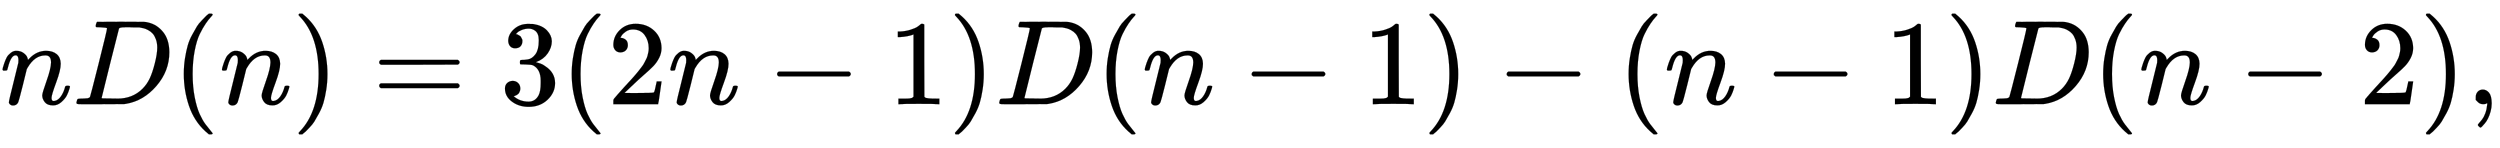 <svg xmlns:xlink="http://www.w3.org/1999/xlink" width="48.11ex" height="2.843ex" style="vertical-align: -0.838ex;" viewBox="0 -863.1 20713.8 1223.9" role="img" focusable="false" xmlns="http://www.w3.org/2000/svg" aria-labelledby="MathJax-SVG-1-Title"><title id="MathJax-SVG-1-Title">n upper D left parenthesis n right parenthesis equals 3 left parenthesis 2 n minus 1 right parenthesis upper D left parenthesis n minus 1 right parenthesis minus left parenthesis n minus 1 right parenthesis upper D left parenthesis n minus 2 right parenthesis comma</title><defs aria-hidden="true"><path stroke-width="1" id="E1-MJMATHI-6E" d="M21 287Q22 293 24 303T36 341T56 388T89 425T135 442Q171 442 195 424T225 390T231 369Q231 367 232 367L243 378Q304 442 382 442Q436 442 469 415T503 336T465 179T427 52Q427 26 444 26Q450 26 453 27Q482 32 505 65T540 145Q542 153 560 153Q580 153 580 145Q580 144 576 130Q568 101 554 73T508 17T439 -10Q392 -10 371 17T350 73Q350 92 386 193T423 345Q423 404 379 404H374Q288 404 229 303L222 291L189 157Q156 26 151 16Q138 -11 108 -11Q95 -11 87 -5T76 7T74 17Q74 30 112 180T152 343Q153 348 153 366Q153 405 129 405Q91 405 66 305Q60 285 60 284Q58 278 41 278H27Q21 284 21 287Z"></path><path stroke-width="1" id="E1-MJMATHI-44" d="M287 628Q287 635 230 637Q207 637 200 638T193 647Q193 655 197 667T204 682Q206 683 403 683Q570 682 590 682T630 676Q702 659 752 597T803 431Q803 275 696 151T444 3L430 1L236 0H125H72Q48 0 41 2T33 11Q33 13 36 25Q40 41 44 43T67 46Q94 46 127 49Q141 52 146 61Q149 65 218 339T287 628ZM703 469Q703 507 692 537T666 584T629 613T590 629T555 636Q553 636 541 636T512 636T479 637H436Q392 637 386 627Q384 623 313 339T242 52Q242 48 253 48T330 47Q335 47 349 47T373 46Q499 46 581 128Q617 164 640 212T683 339T703 469Z"></path><path stroke-width="1" id="E1-MJMAIN-28" d="M94 250Q94 319 104 381T127 488T164 576T202 643T244 695T277 729T302 750H315H319Q333 750 333 741Q333 738 316 720T275 667T226 581T184 443T167 250T184 58T225 -81T274 -167T316 -220T333 -241Q333 -250 318 -250H315H302L274 -226Q180 -141 137 -14T94 250Z"></path><path stroke-width="1" id="E1-MJMAIN-29" d="M60 749L64 750Q69 750 74 750H86L114 726Q208 641 251 514T294 250Q294 182 284 119T261 12T224 -76T186 -143T145 -194T113 -227T90 -246Q87 -249 86 -250H74Q66 -250 63 -250T58 -247T55 -238Q56 -237 66 -225Q221 -64 221 250T66 725Q56 737 55 738Q55 746 60 749Z"></path><path stroke-width="1" id="E1-MJMAIN-3D" d="M56 347Q56 360 70 367H707Q722 359 722 347Q722 336 708 328L390 327H72Q56 332 56 347ZM56 153Q56 168 72 173H708Q722 163 722 153Q722 140 707 133H70Q56 140 56 153Z"></path><path stroke-width="1" id="E1-MJMAIN-33" d="M127 463Q100 463 85 480T69 524Q69 579 117 622T233 665Q268 665 277 664Q351 652 390 611T430 522Q430 470 396 421T302 350L299 348Q299 347 308 345T337 336T375 315Q457 262 457 175Q457 96 395 37T238 -22Q158 -22 100 21T42 130Q42 158 60 175T105 193Q133 193 151 175T169 130Q169 119 166 110T159 94T148 82T136 74T126 70T118 67L114 66Q165 21 238 21Q293 21 321 74Q338 107 338 175V195Q338 290 274 322Q259 328 213 329L171 330L168 332Q166 335 166 348Q166 366 174 366Q202 366 232 371Q266 376 294 413T322 525V533Q322 590 287 612Q265 626 240 626Q208 626 181 615T143 592T132 580H135Q138 579 143 578T153 573T165 566T175 555T183 540T186 520Q186 498 172 481T127 463Z"></path><path stroke-width="1" id="E1-MJMAIN-32" d="M109 429Q82 429 66 447T50 491Q50 562 103 614T235 666Q326 666 387 610T449 465Q449 422 429 383T381 315T301 241Q265 210 201 149L142 93L218 92Q375 92 385 97Q392 99 409 186V189H449V186Q448 183 436 95T421 3V0H50V19V31Q50 38 56 46T86 81Q115 113 136 137Q145 147 170 174T204 211T233 244T261 278T284 308T305 340T320 369T333 401T340 431T343 464Q343 527 309 573T212 619Q179 619 154 602T119 569T109 550Q109 549 114 549Q132 549 151 535T170 489Q170 464 154 447T109 429Z"></path><path stroke-width="1" id="E1-MJMAIN-2212" d="M84 237T84 250T98 270H679Q694 262 694 250T679 230H98Q84 237 84 250Z"></path><path stroke-width="1" id="E1-MJMAIN-31" d="M213 578L200 573Q186 568 160 563T102 556H83V602H102Q149 604 189 617T245 641T273 663Q275 666 285 666Q294 666 302 660V361L303 61Q310 54 315 52T339 48T401 46H427V0H416Q395 3 257 3Q121 3 100 0H88V46H114Q136 46 152 46T177 47T193 50T201 52T207 57T213 61V578Z"></path><path stroke-width="1" id="E1-MJMAIN-2C" d="M78 35T78 60T94 103T137 121Q165 121 187 96T210 8Q210 -27 201 -60T180 -117T154 -158T130 -185T117 -194Q113 -194 104 -185T95 -172Q95 -168 106 -156T131 -126T157 -76T173 -3V9L172 8Q170 7 167 6T161 3T152 1T140 0Q113 0 96 17Z"></path></defs><g stroke="currentColor" fill="currentColor" stroke-width="0" transform="matrix(1 0 0 -1 0 0)" aria-hidden="true"> <use xlink:href="#E1-MJMATHI-6E" x="0" y="0"></use> <use xlink:href="#E1-MJMATHI-44" x="600" y="0"></use> <use xlink:href="#E1-MJMAIN-28" x="1429" y="0"></use> <use xlink:href="#E1-MJMATHI-6E" x="1818" y="0"></use> <use xlink:href="#E1-MJMAIN-29" x="2419" y="0"></use> <use xlink:href="#E1-MJMAIN-3D" x="3086" y="0"></use> <use xlink:href="#E1-MJMAIN-33" x="4142" y="0"></use> <use xlink:href="#E1-MJMAIN-28" x="4643" y="0"></use> <use xlink:href="#E1-MJMAIN-32" x="5032" y="0"></use> <use xlink:href="#E1-MJMATHI-6E" x="5533" y="0"></use> <use xlink:href="#E1-MJMAIN-2212" x="6355" y="0"></use> <use xlink:href="#E1-MJMAIN-31" x="7356" y="0"></use> <use xlink:href="#E1-MJMAIN-29" x="7857" y="0"></use> <use xlink:href="#E1-MJMATHI-44" x="8246" y="0"></use> <use xlink:href="#E1-MJMAIN-28" x="9075" y="0"></use> <use xlink:href="#E1-MJMATHI-6E" x="9464" y="0"></use> <use xlink:href="#E1-MJMAIN-2212" x="10287" y="0"></use> <use xlink:href="#E1-MJMAIN-31" x="11287" y="0"></use> <use xlink:href="#E1-MJMAIN-29" x="11788" y="0"></use> <use xlink:href="#E1-MJMAIN-2212" x="12400" y="0"></use> <use xlink:href="#E1-MJMAIN-28" x="13400" y="0"></use> <use xlink:href="#E1-MJMATHI-6E" x="13790" y="0"></use> <use xlink:href="#E1-MJMAIN-2212" x="14613" y="0"></use> <use xlink:href="#E1-MJMAIN-31" x="15613" y="0"></use> <use xlink:href="#E1-MJMAIN-29" x="16114" y="0"></use> <use xlink:href="#E1-MJMATHI-44" x="16503" y="0"></use> <use xlink:href="#E1-MJMAIN-28" x="17332" y="0"></use> <use xlink:href="#E1-MJMATHI-6E" x="17721" y="0"></use> <use xlink:href="#E1-MJMAIN-2212" x="18544" y="0"></use> <use xlink:href="#E1-MJMAIN-32" x="19545" y="0"></use> <use xlink:href="#E1-MJMAIN-29" x="20045" y="0"></use> <use xlink:href="#E1-MJMAIN-2C" x="20435" y="0"></use></g></svg>